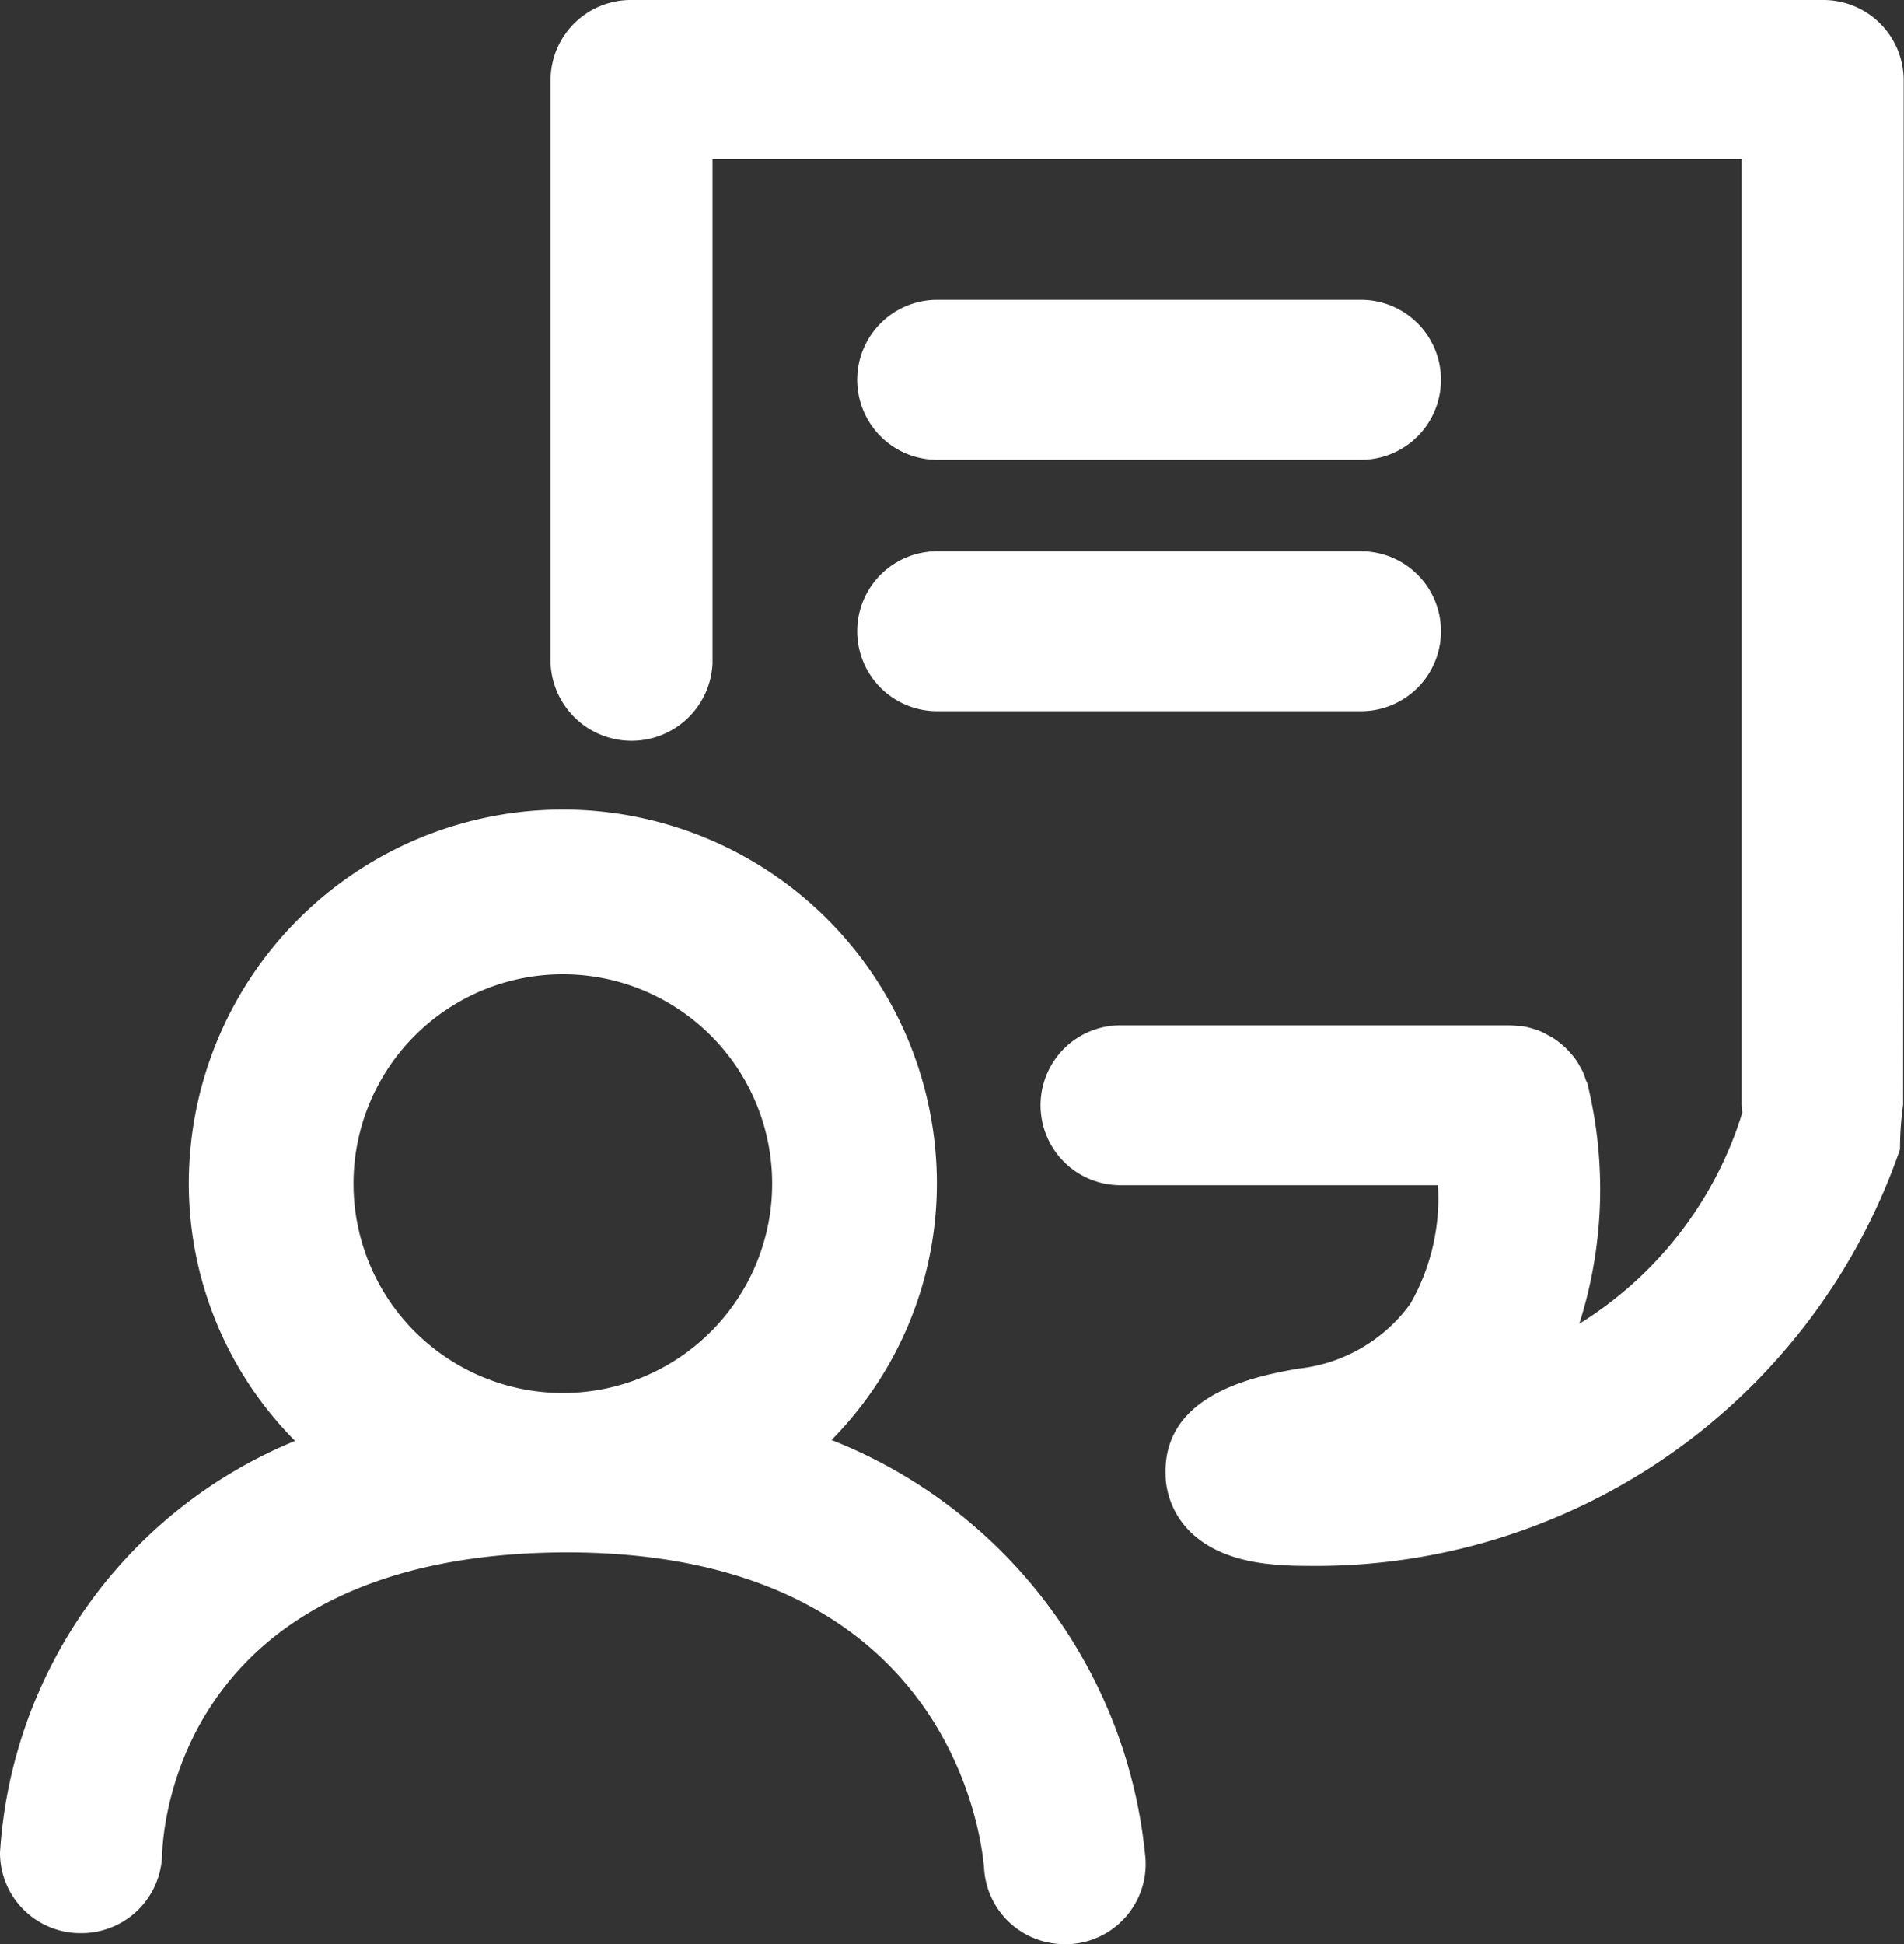 <svg xmlns="http://www.w3.org/2000/svg" width="12.848" height="13.117" viewBox="0 0 12.848 13.117">
  <rect x="0" y="0" width="12.848" height="13.117" fill="#333333" stroke="none"/>
  <g id="social-media" transform="translate(-0.001)">
    <path id="Path_1460" data-name="Path 1460" d="M1237.833,651.97a2.464,2.464,0,0,0,.711-1.729,2.524,2.524,0,1,0-5.048,0,2.465,2.465,0,0,0,.717,1.735,3.222,3.222,0,0,0-1.991,2.779.542.542,0,0,0,.536.542h.011a.545.545,0,0,0,.547-.527c.006-.207.13-2.025,2.708-2.042,2.6-.01,2.823,1.921,2.839,2.137a.542.542,0,0,0,.545.506h.034a.542.542,0,0,0,.51-.572A3.366,3.366,0,0,0,1237.833,651.97Zm-1.813-3.142a1.412,1.412,0,1,1,0,2.825h0a1.412,1.412,0,1,1,0-2.825Z" transform="translate(-1232.221 -642.255)" fill="#fff"/>
    <path id="Path_1461" data-name="Path 1461" d="M1265.151,612.712a.542.542,0,0,0-.547-.539h-8.037a.542.542,0,0,0-.547.539v3.935a.547.547,0,0,0,1.093,0v-3.4h6.944v6.38a.494.494,0,0,0,.005.052,2.566,2.566,0,0,1-1.1,1.425,2.992,2.992,0,0,0,.057-1.611c0-.012-.009-.023-.013-.034a.579.579,0,0,0-.02-.055c-.007-.015-.016-.029-.024-.044a.433.433,0,0,0-.029-.046.479.479,0,0,0-.032-.038.547.547,0,0,0-.039-.041l-.032-.027a.575.575,0,0,0-.052-.037l-.03-.016a.563.563,0,0,0-.066-.032l-.027-.008a.549.549,0,0,0-.076-.019l-.026,0a.517.517,0,0,0-.064-.006h-2.623a.539.539,0,0,0,0,1.079h2.142a1.435,1.435,0,0,1-.186.8,1.074,1.074,0,0,1-.759.438c-.272.049-.91.164-.893.715,0,.122.064.525.675.6a2.28,2.28,0,0,0,.275.015,4.169,4.169,0,0,0,4.006-2.81q0-.151.021-.3Z" transform="translate(-1252.304 -612.173)" fill="#fff"/>
    <path id="Path_1462" data-name="Path 1462" d="M1269.788,626.379h2.86a.539.539,0,0,0,0-1.079h-2.86a.539.539,0,0,0,0,1.079Z" transform="translate(-1263.463 -623.277)" fill="#fff"/>
    <path id="Path_1463" data-name="Path 1463" d="M1269.788,637.379h2.86a.539.539,0,0,0,0-1.079h-2.86a.539.539,0,0,0,0,1.079Z" transform="translate(-1263.463 -632.581)" fill="#fff"/>
  </g>
</svg>
